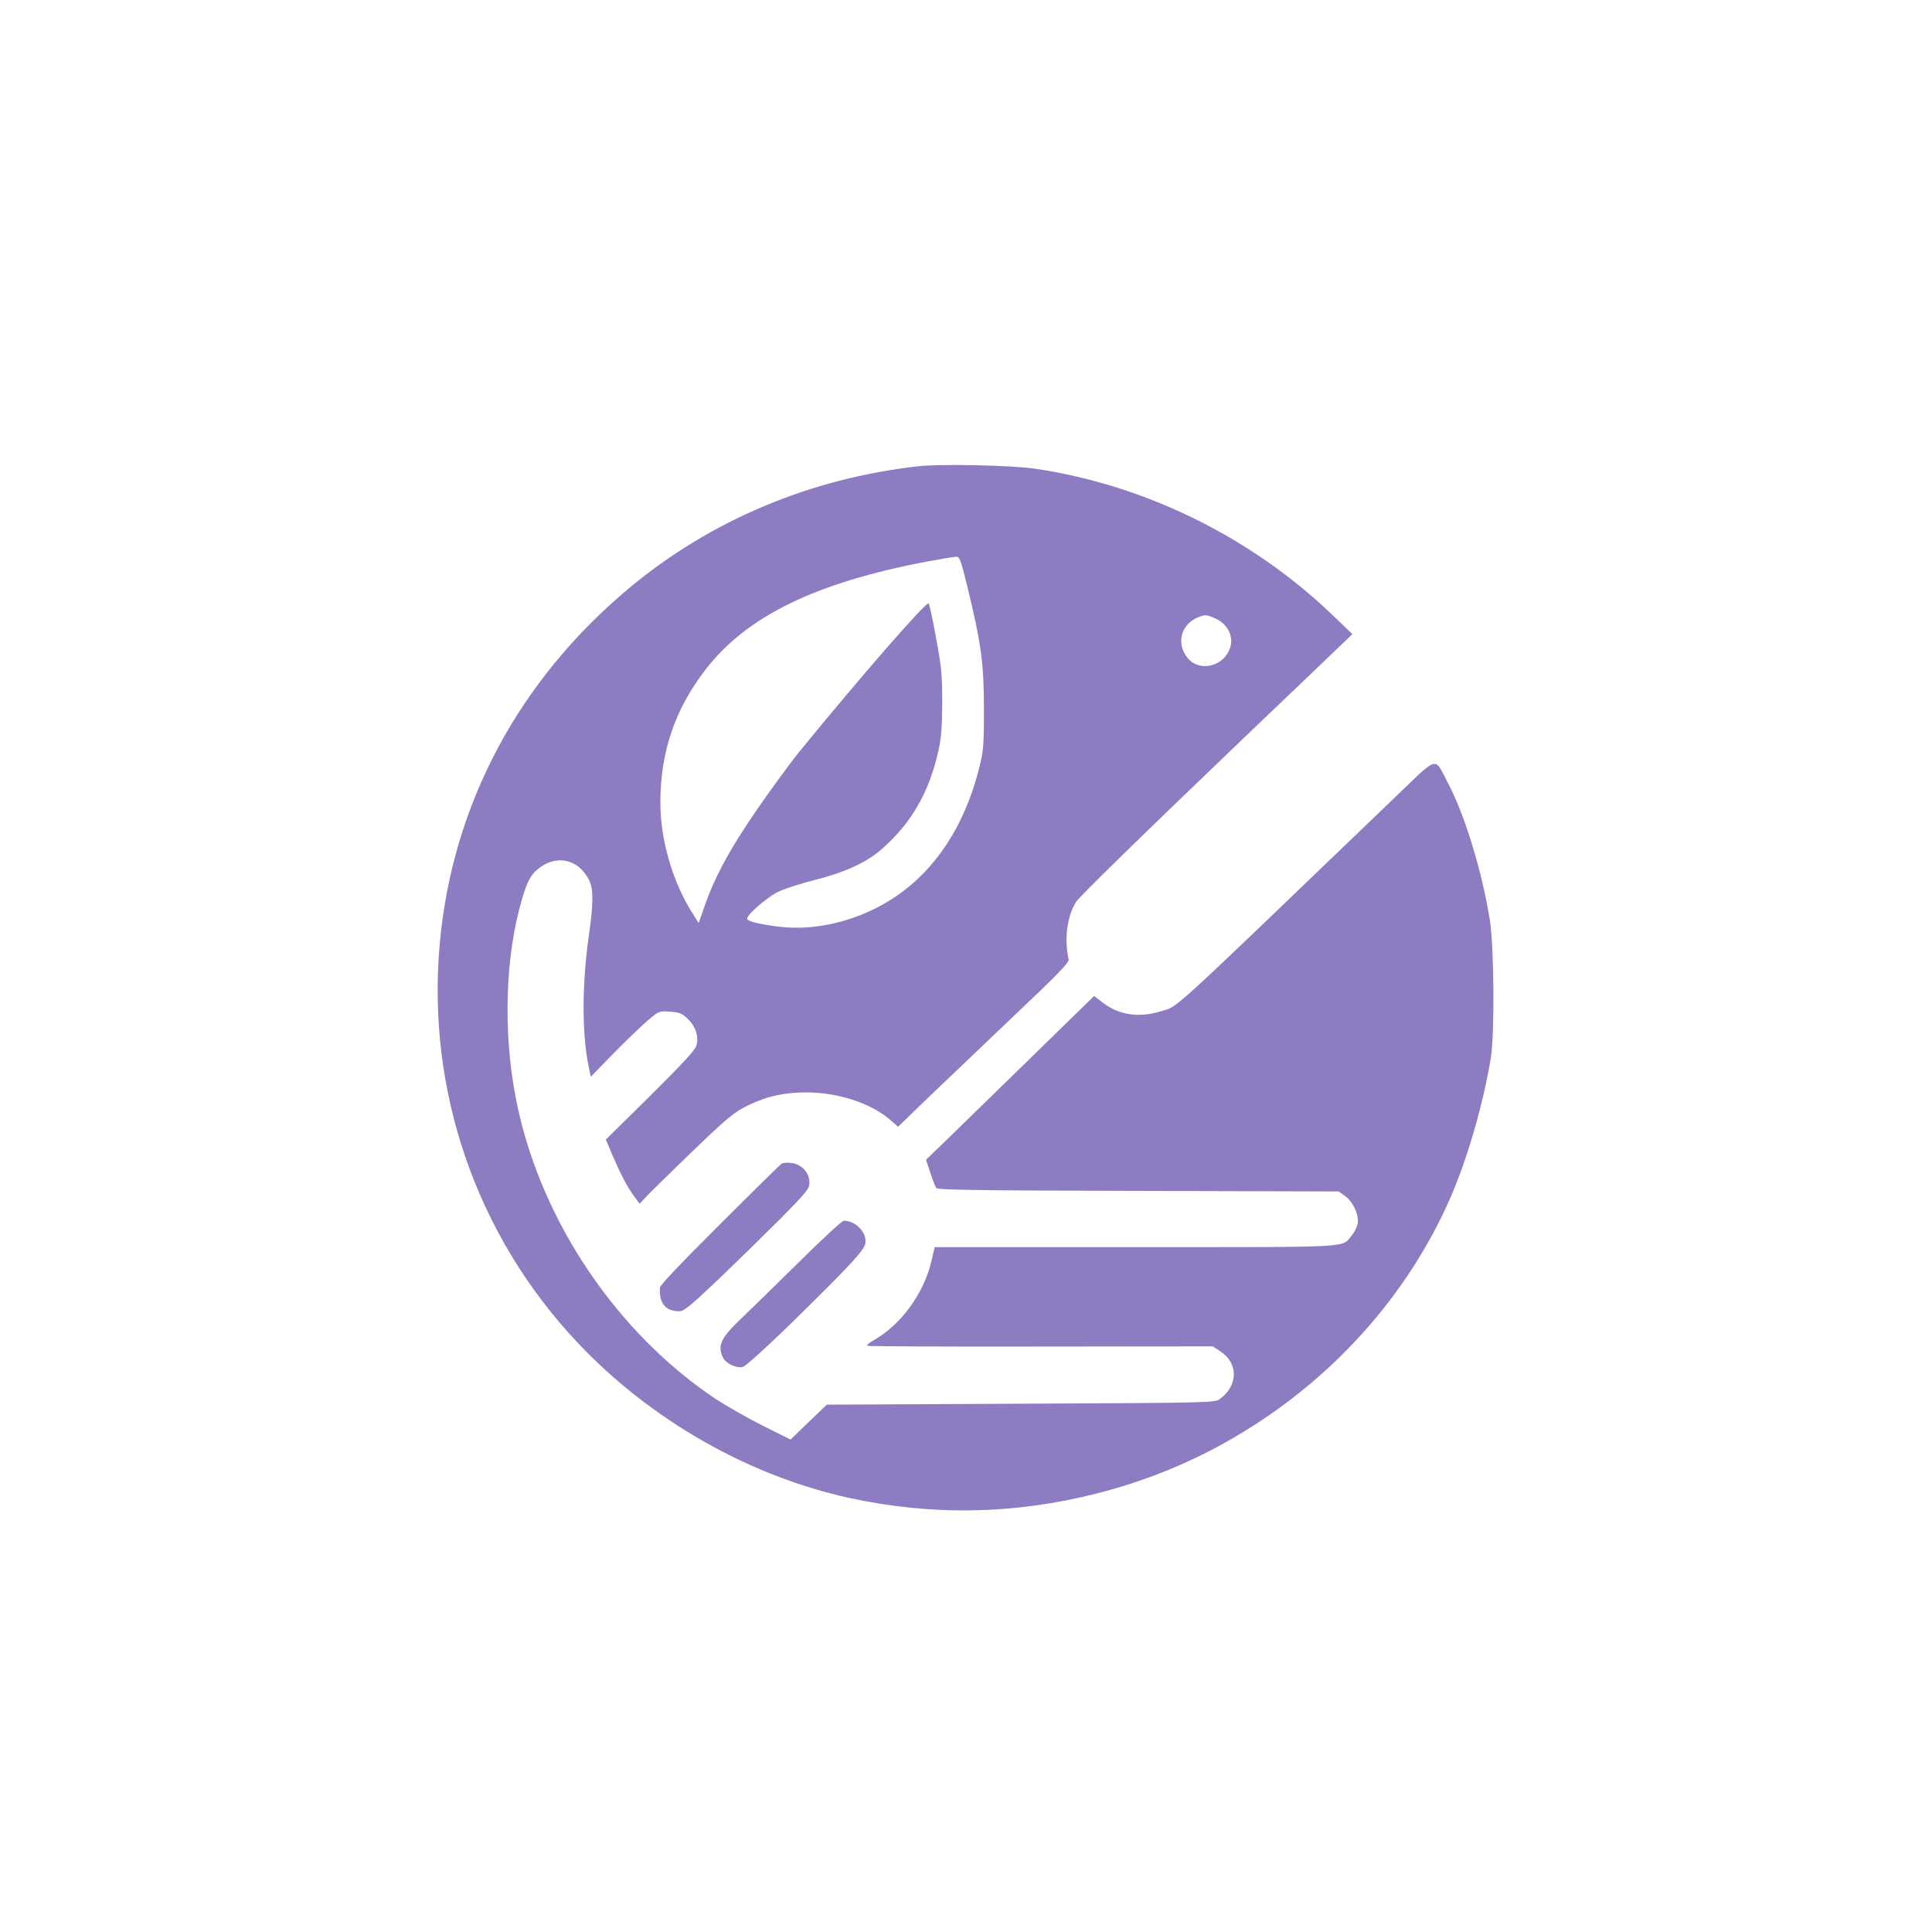 <?xml version="1.0" standalone="no"?>
<!DOCTYPE svg PUBLIC "-//W3C//DTD SVG 20010904//EN"
 "http://www.w3.org/TR/2001/REC-SVG-20010904/DTD/svg10.dtd">
<svg version="1.0" xmlns="http://www.w3.org/2000/svg"
 width="1024pt" height="1024pt" viewBox="0 0 1024 1024"
 preserveAspectRatio="xMidYMid meet">

<g transform="translate(0,1024) scale(0.1,-0.1)"
fill="#8E7CC3" stroke="none">
<path d="M4870 7769 c-573 -63 -1104 -287 -1533 -644 -587 -489 -940 -1149
-1006 -1885 -71 -780 193 -1546 729 -2115 385 -409 906 -707 1440 -824 438
-96 879 -88 1316 24 258 66 501 165 723 295 517 301 923 752 1152 1280 89 206
172 496 211 735 20 127 17 582 -5 725 -40 255 -132 558 -222 729 -77 144 -42
154 -297 -90 -1221 -1173 -1129 -1089 -1226 -1119 -115 -36 -222 -20 -307 46
l-46 35 -412 -402 c-227 -221 -427 -417 -446 -434 l-33 -32 23 -69 c12 -38 27
-75 32 -81 7 -10 242 -13 1071 -15 l1061 -3 34 -24 c43 -31 75 -101 67 -147
-4 -18 -18 -47 -33 -64 -53 -64 21 -60 -1146 -60 l-1063 0 -17 -73 c-41 -174
-161 -338 -307 -421 -23 -13 -38 -26 -33 -29 4 -3 418 -5 919 -4 l912 1 42
-28 c94 -62 92 -179 -3 -250 -28 -21 -33 -21 -1057 -26 l-1028 -5 -96 -92 -96
-93 -148 74 c-82 41 -195 106 -253 144 -517 347 -912 929 -1045 1542 -74 338
-72 735 6 1043 33 129 55 180 92 213 96 88 220 66 279 -48 25 -48 25 -124 -1
-303 -36 -257 -36 -523 1 -693 l10 -49 122 125 c67 68 149 147 181 174 59 50
60 50 118 46 50 -4 63 -9 93 -38 43 -42 61 -98 45 -144 -7 -23 -85 -107 -245
-265 l-234 -231 33 -78 c46 -107 79 -170 115 -220 l31 -42 28 30 c15 17 125
125 244 240 196 188 226 213 300 250 100 49 193 70 311 70 166 0 337 -55 440
-141 l47 -41 154 149 c85 81 289 276 454 433 237 224 300 289 296 305 -24 105
-9 226 38 303 17 28 325 329 898 878 80 76 241 230 357 341 l211 202 -97 93
c-431 417 -997 697 -1586 784 -123 18 -499 26 -615 13z m259 -646 c72 -296 86
-399 86 -643 0 -204 -2 -220 -29 -325 -76 -293 -227 -523 -436 -665 -185 -126
-416 -186 -618 -162 -112 14 -172 29 -172 43 0 22 108 115 164 142 32 16 120
44 195 63 161 41 273 92 355 164 155 136 248 296 298 513 17 74 21 125 22 262
0 149 -4 191 -33 345 -17 96 -35 178 -39 182 -12 12 -360 -388 -682 -782 -59
-72 -206 -275 -285 -396 -101 -152 -171 -287 -215 -411 l-37 -105 -31 49
c-106 165 -172 391 -172 588 0 267 76 493 237 703 219 285 582 463 1178 576
72 13 140 25 152 25 19 1 25 -13 62 -166z m1319 -164 c59 -29 90 -92 73 -149
-30 -101 -161 -135 -225 -59 -63 74 -39 176 49 215 41 18 52 17 103 -7z"/>
<path d="M4142 4072 c-7 -5 -154 -149 -327 -322 -198 -197 -316 -321 -317
-334 -6 -83 29 -126 103 -126 24 0 59 29 212 174 100 96 248 241 330 323 135
138 147 152 147 186 0 52 -42 97 -95 103 -22 3 -46 1 -53 -4z"/>
<path d="M4231 3547 c-124 -122 -261 -256 -304 -297 -106 -101 -125 -141 -96
-204 15 -32 72 -60 106 -51 14 3 124 102 253 228 307 301 389 388 396 425 12
57 -50 122 -114 122 -9 0 -117 -100 -241 -223z"/>
</g>
</svg>
